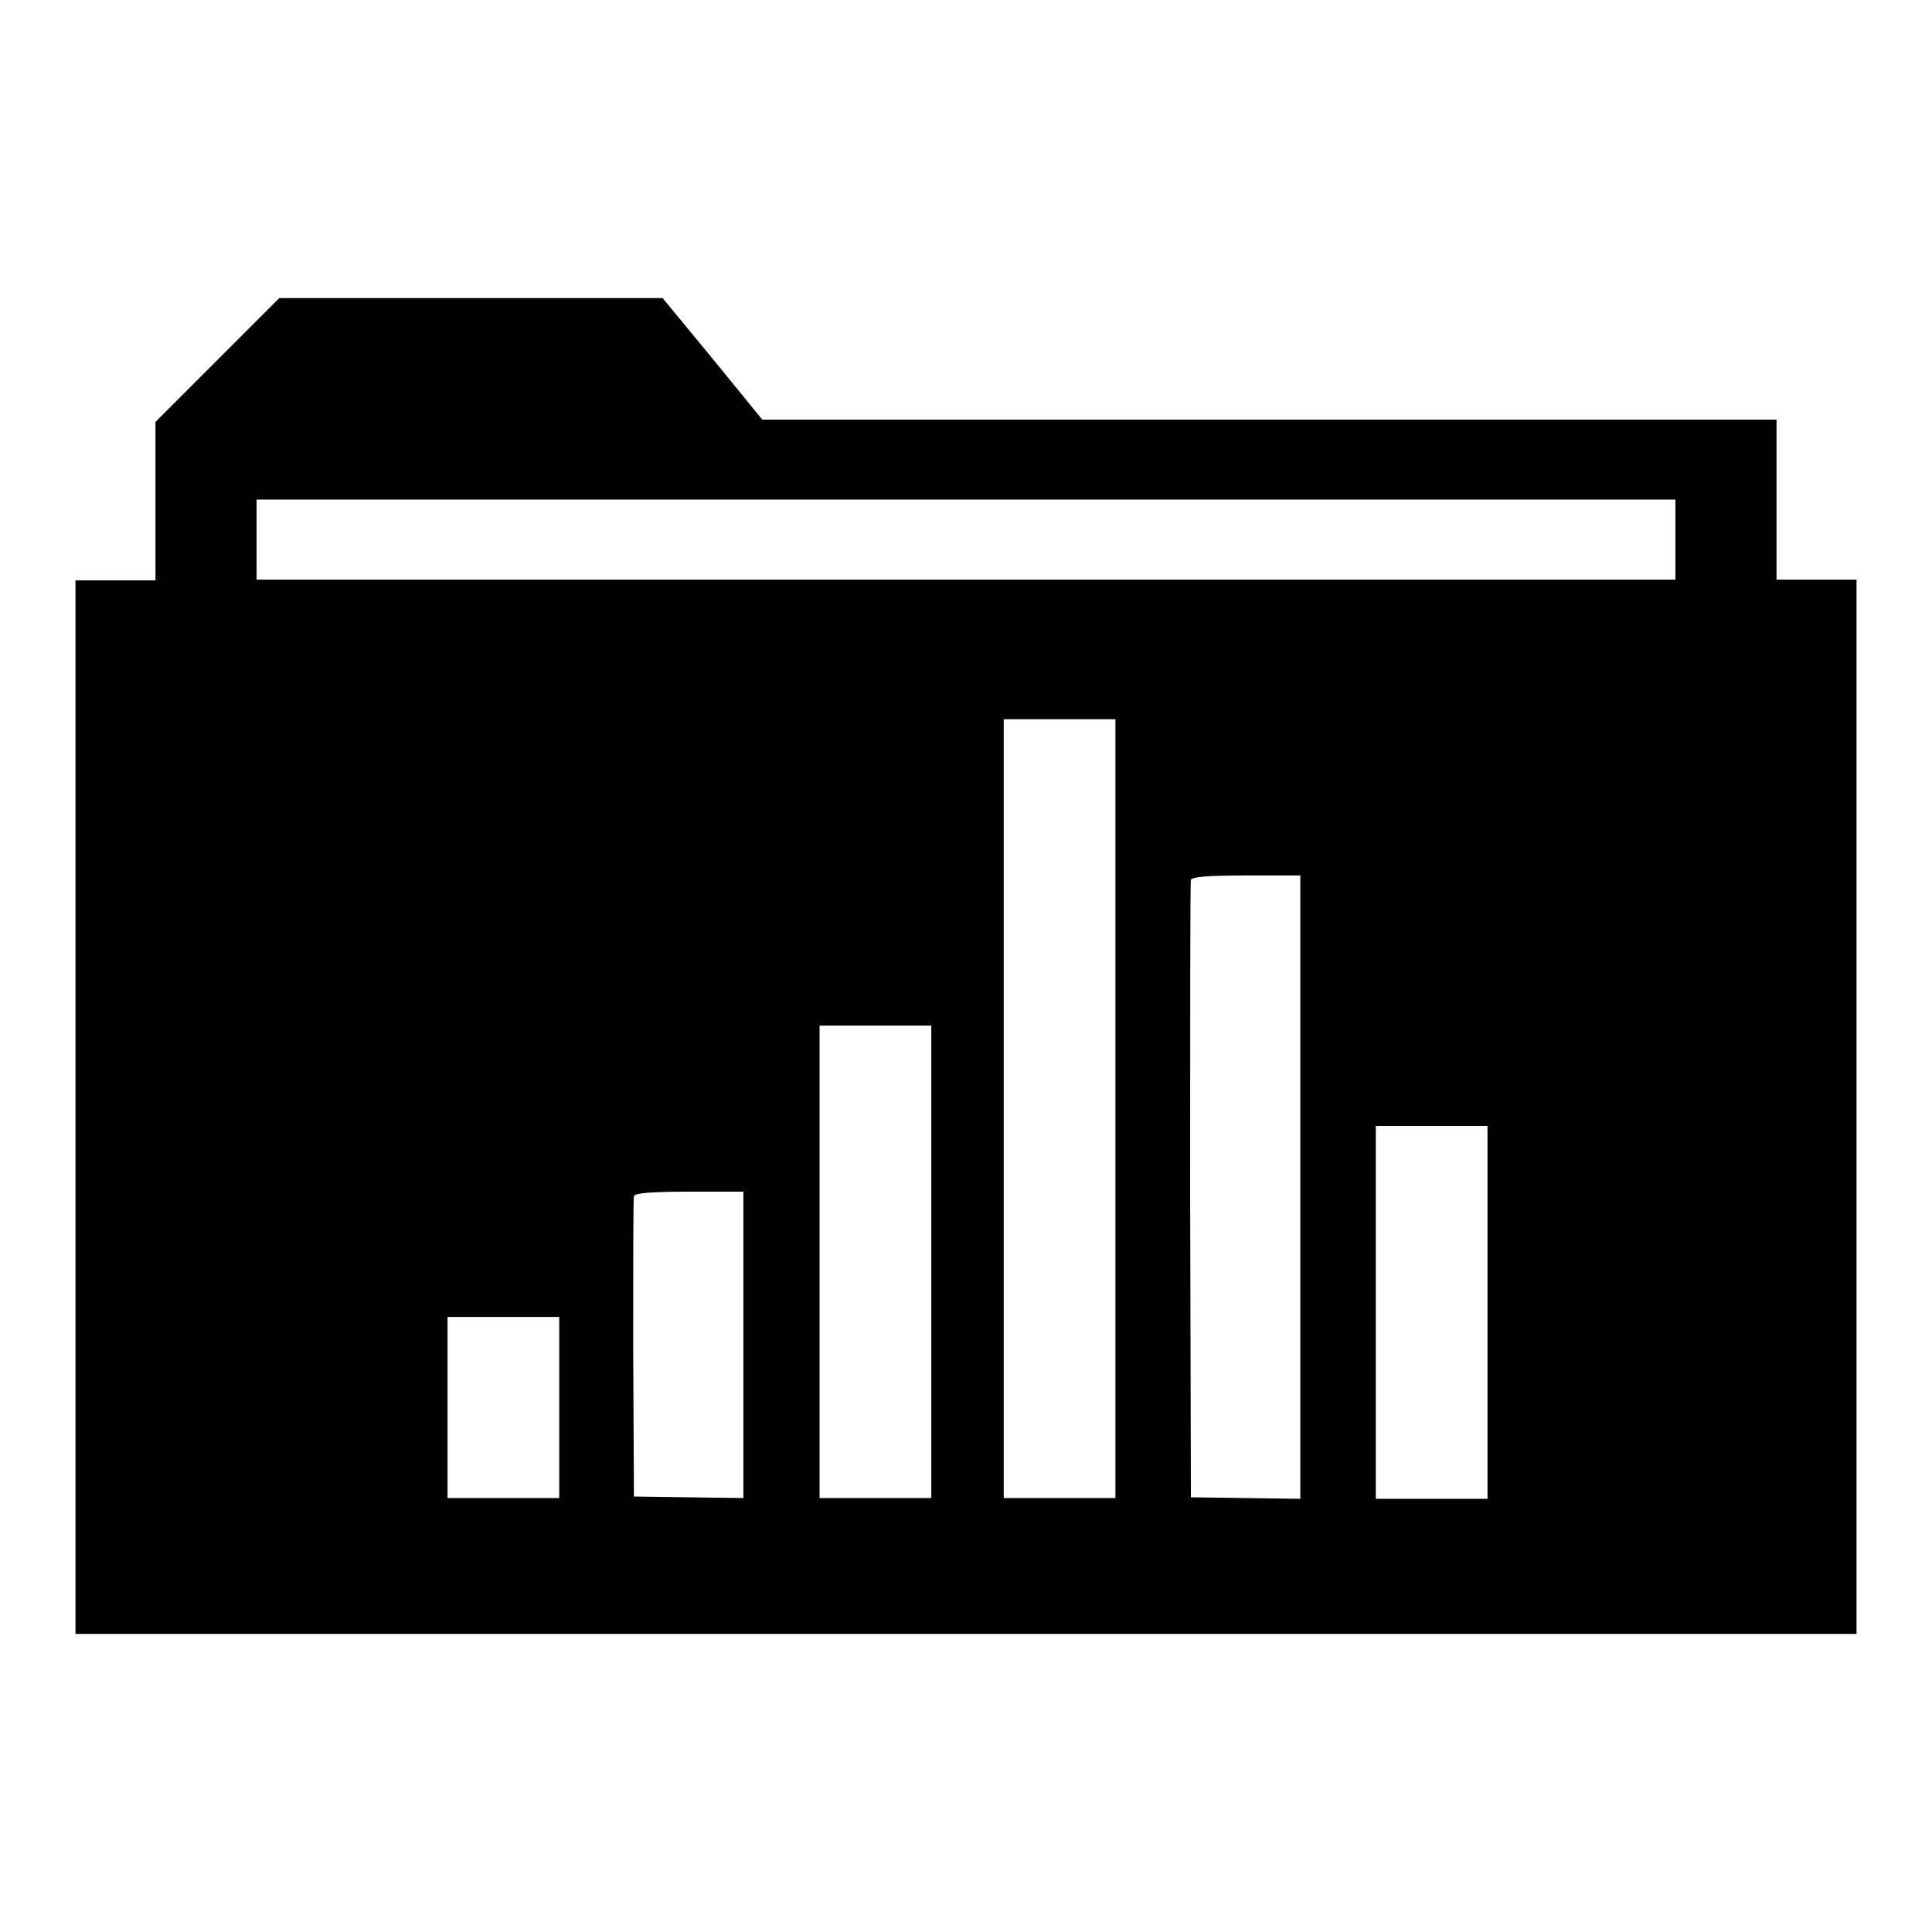 <?xml version="1.0" encoding="utf-8"?>
<!-- Svg Vector Icons : http://www.onlinewebfonts.com/icon -->
<!DOCTYPE svg PUBLIC "-//W3C//DTD SVG 1.1//EN" "http://www.w3.org/Graphics/SVG/1.1/DTD/svg11.dtd">
<svg version="1.1" xmlns="http://www.w3.org/2000/svg" xmlns:xlink="http://www.w3.org/1999/xlink" x="0px" y="0px" viewBox="0 0 256 256" enable-background="new 0 0 256 256" xml:space="preserve">
<g><g><g><path fill="#000000" d="M28.8,47.7l-8.2,8.2v10.5v10.5h-5.3H10v69.8v69.8h118h118v-69.8V76.8h-5.3h-5.3V66.2V55.6l-67.2,0H101l-6.6-8.1l-6.6-8H62.4H37L28.8,47.7z M222,71.5v5.3h-94H34v-5.3v-5.3h94h94V71.5z M147.8,146.9v51.6h-7.4h-7.4v-51.6V95.3h7.4h7.4V146.9z M172.3,157.3v41.3l-7.2-0.1l-7.3-0.1l-0.1-40.6c0-22.3,0-40.8,0.1-41.2c0.1-0.4,2.1-0.6,7.4-0.6h7.1L172.3,157.3L172.3,157.3z M123.4,167.2v31.3H116h-7.4v-31.3v-31.3h7.4h7.4V167.2z M197.1,173.9v24.7h-7.4h-7.4v-24.7v-24.7h7.4h7.4V173.9z M98.5,178.2v20.3l-7.2-0.1l-7.3-0.1l-0.1-19.6c0-10.8,0-19.9,0.1-20.2c0.1-0.4,2.1-0.6,7.4-0.6h7.1V178.2z M74.1,186.5v12h-7.4h-7.4v-12v-12h7.4h7.4L74.1,186.5L74.1,186.5z"/></g></g></g>
</svg>
